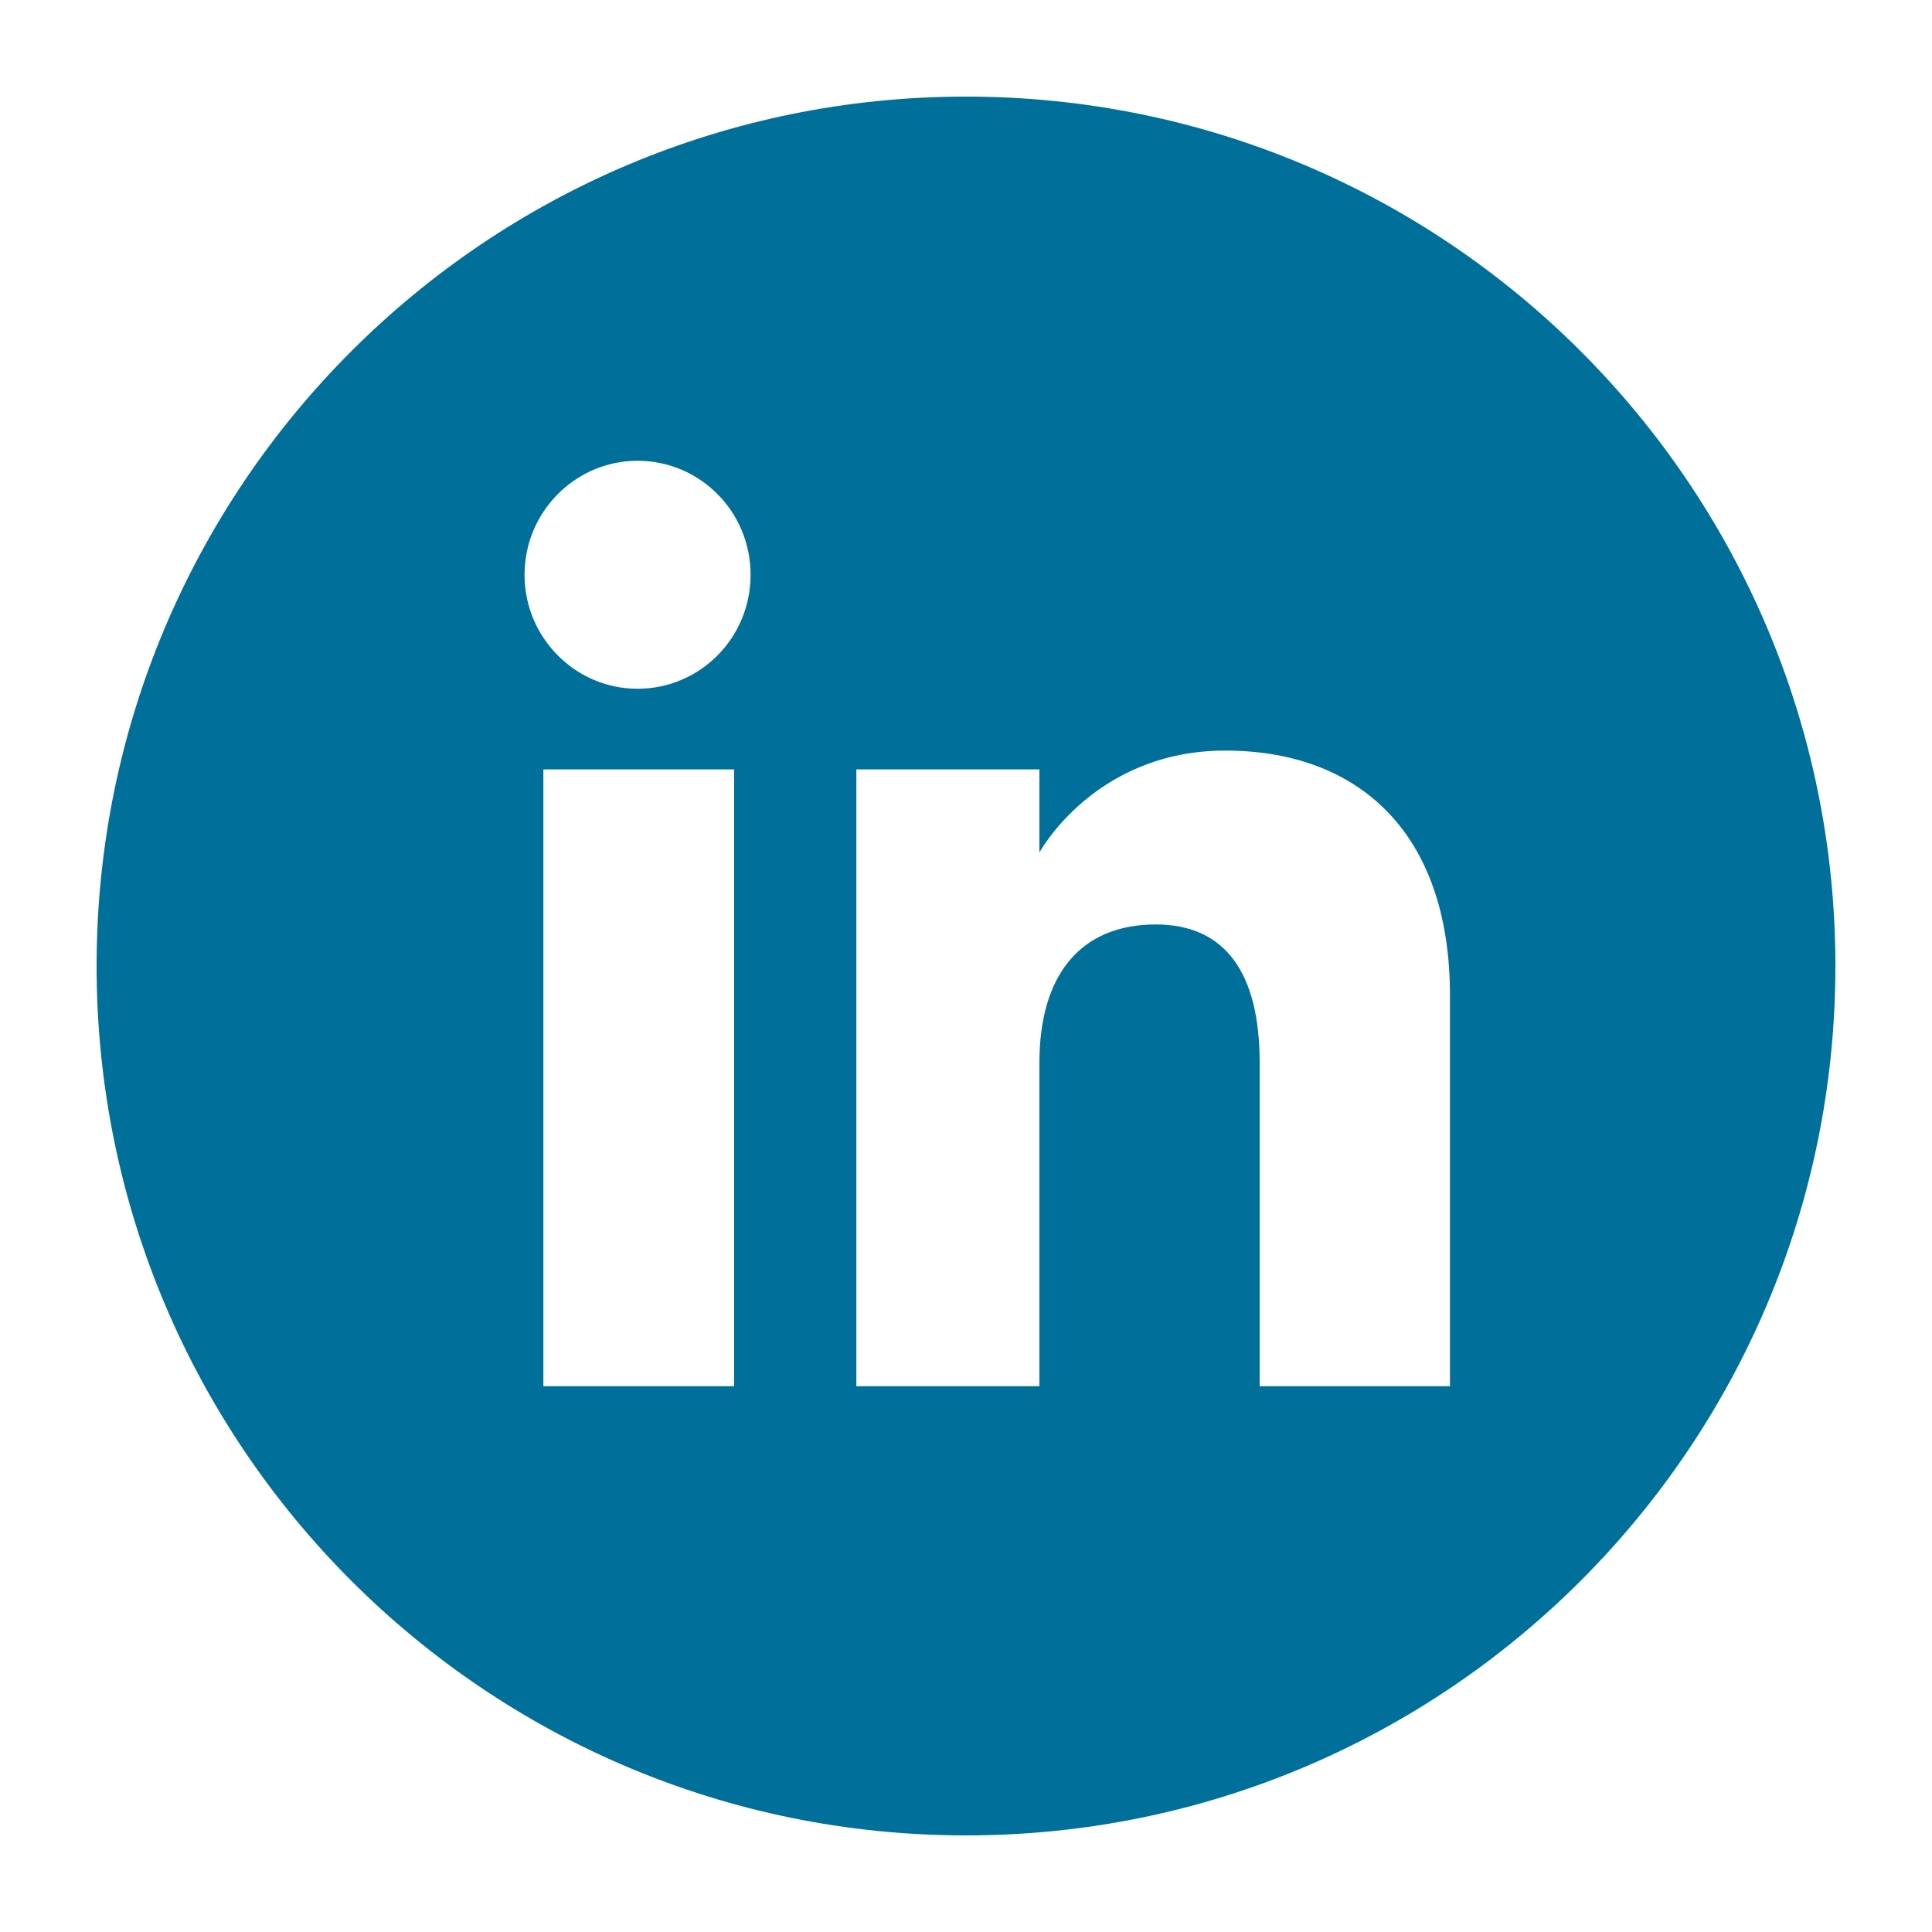<?xml version="1.0" encoding="utf-8"?>
<!-- Generator: Adobe Illustrator 24.2.3, SVG Export Plug-In . SVG Version: 6.00 Build 0)  -->
<svg version="1.1" id="Ebene_1" xmlns="http://www.w3.org/2000/svg" xmlns:xlink="http://www.w3.org/1999/xlink" x="0px" y="0px"
	 viewBox="0 0 40 40" style="enable-background:new 0 0 40 40;" xml:space="preserve">
<style type="text/css">
	.st0{fill:#006F99;}
</style>
<g>
	<path class="st0" d="M30.01,28.7h-3.93V22c0-1.84-0.7-2.86-2.15-2.86c-1.58,0-2.41,1.07-2.41,2.86v6.7h-3.79V15.93h3.79v1.72
		c0,0,1.14-2.11,3.85-2.11c2.71,0,4.65,1.65,4.65,5.07V28.7z M13.2,14.26c-1.29,0-2.34-1.06-2.34-2.36s1.05-2.36,2.34-2.36
		s2.34,1.05,2.34,2.36S14.49,14.26,13.2,14.26 M15.2,28.7h-3.95V15.93h3.95V28.7z M20,2C10.06,2,2,10.06,2,20s8.06,18,18,18
		s18-8.06,18-18S29.94,2,20,2"/>
</g>
</svg>
